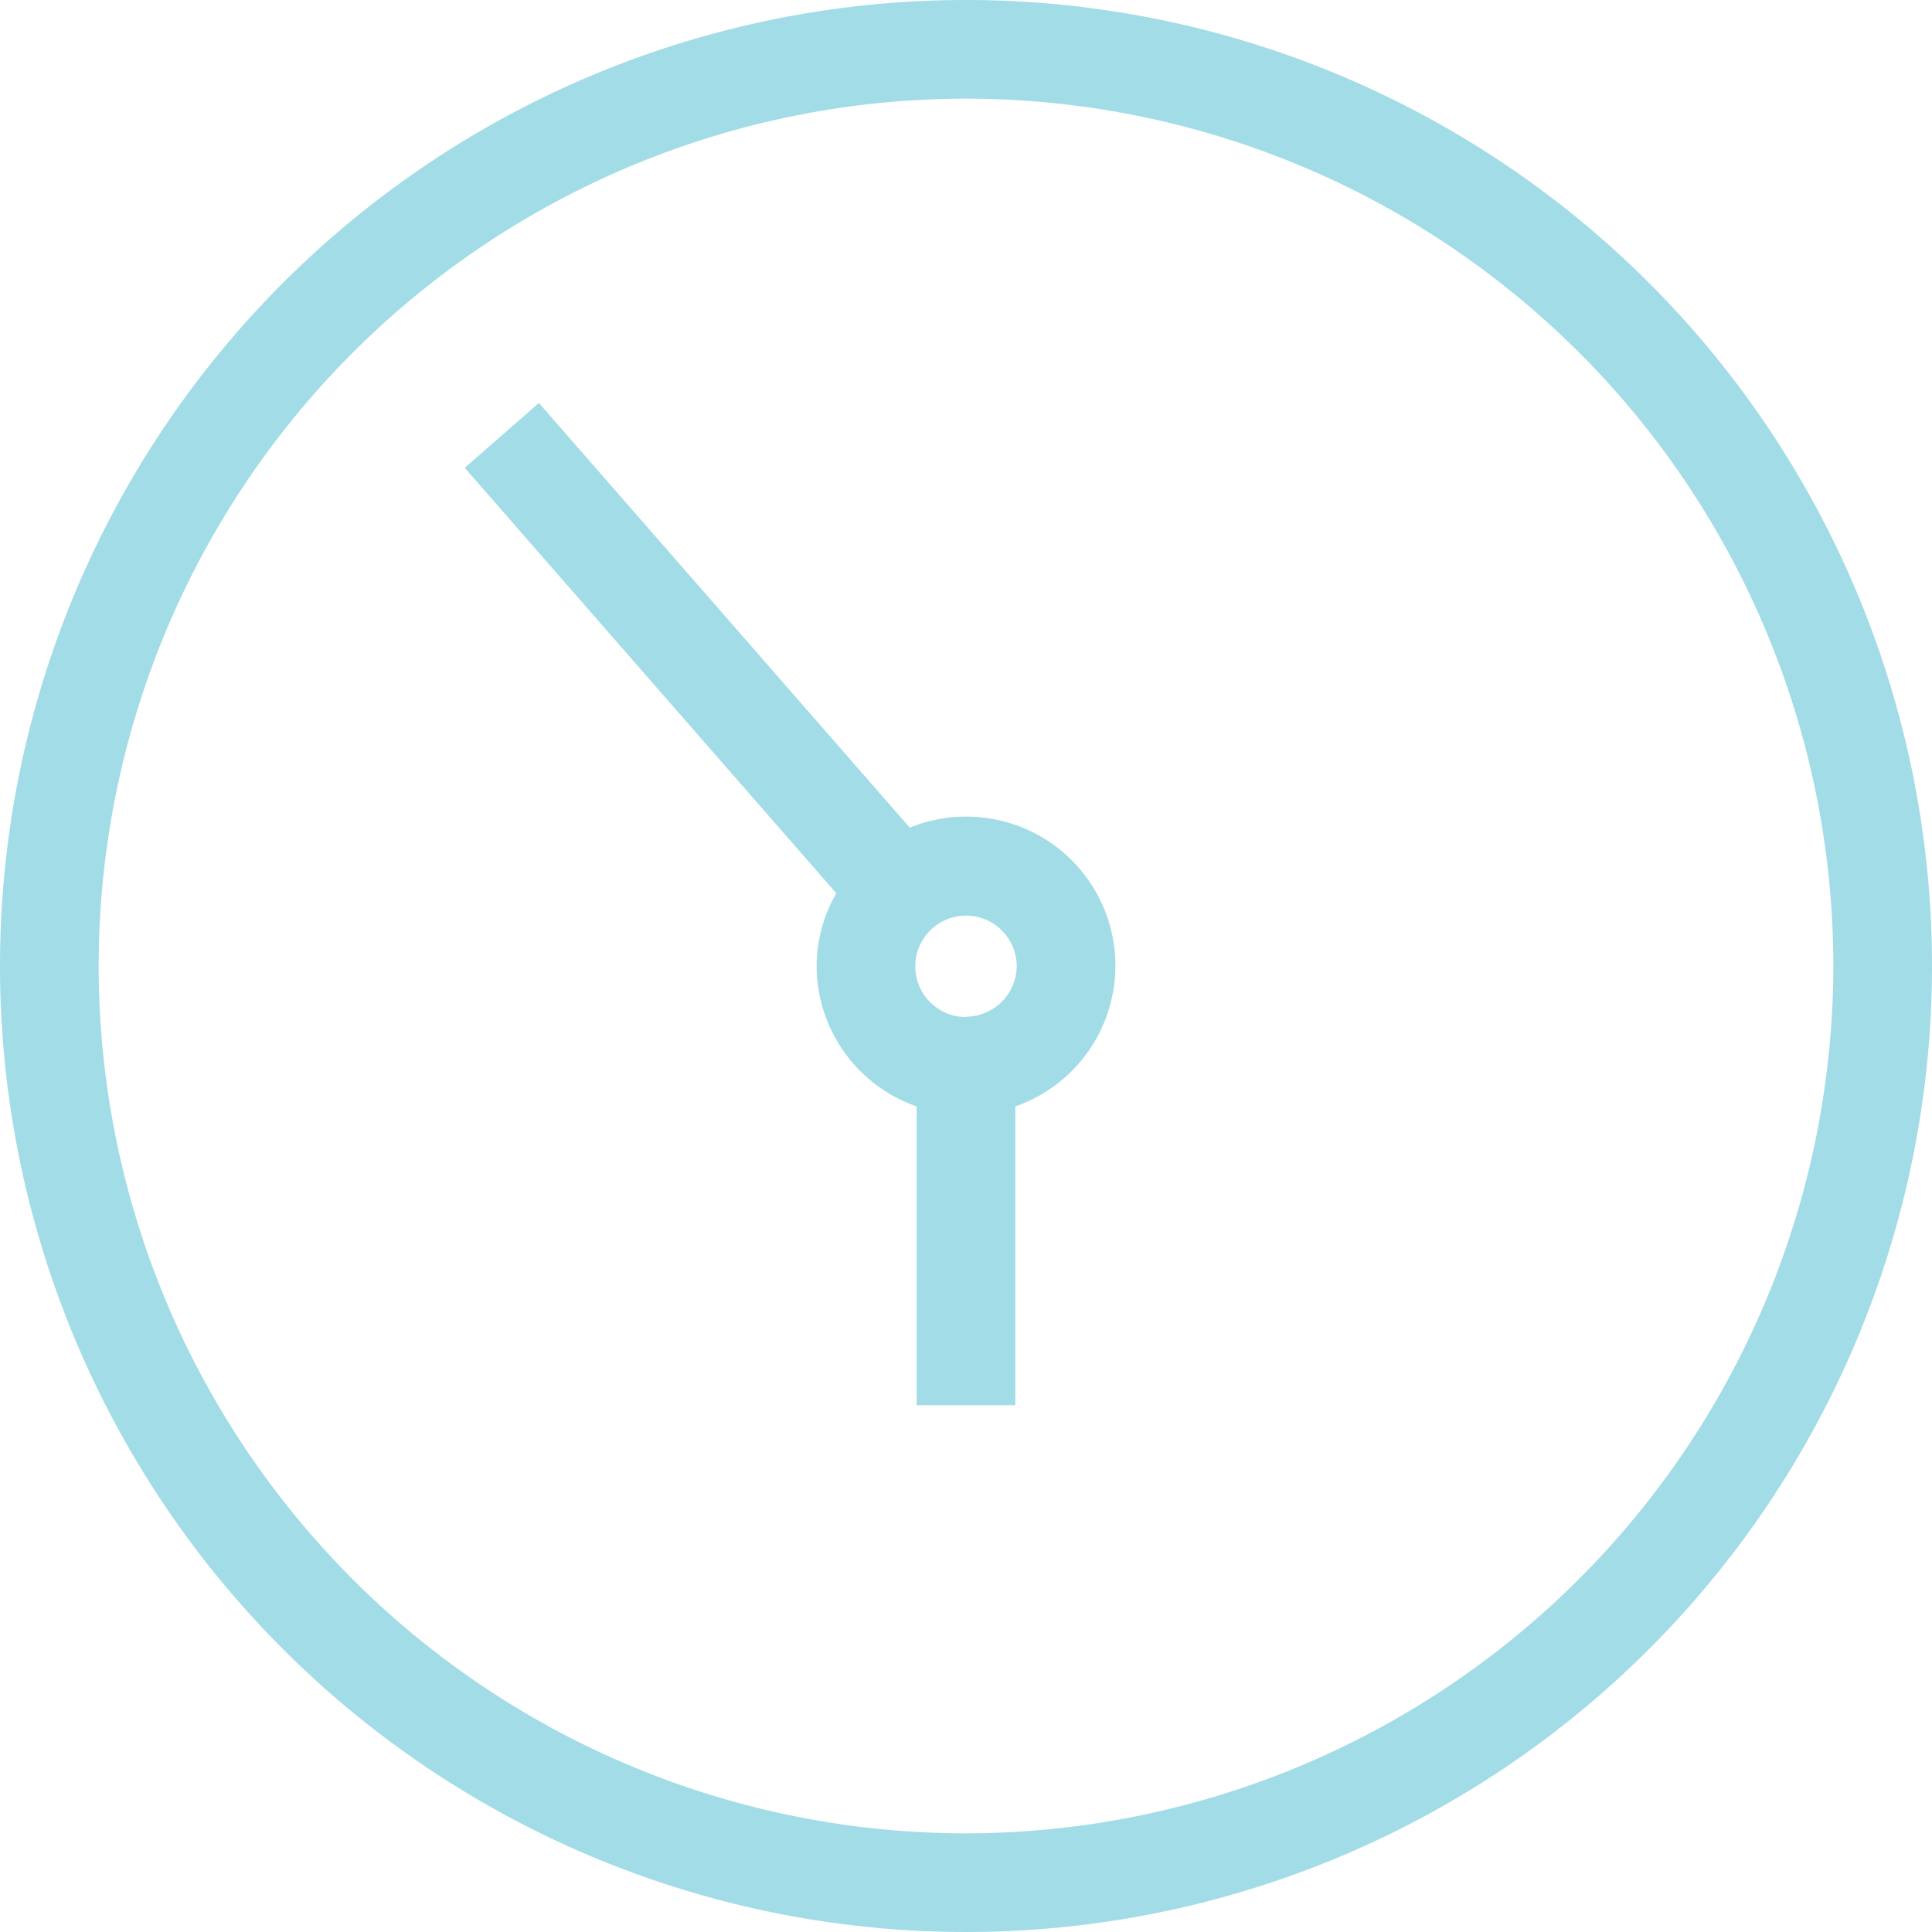 <svg xmlns="http://www.w3.org/2000/svg" viewBox="0 0 56 56"><style>.cls-1{fill:#111}</style><path class="cls-1" d="M28,0A28,28,0,1,0,56,28,28,28,0,0,0,28,0Zm0,53.14A25.14,25.14,0,1,1,53.14,28,25.17,25.17,0,0,1,28,53.14Z" style="fill: rgb(162, 220, 231);"></path><path d="M28,23.67a4.3,4.3,0,0,0-1.63.32L15.62,11.68l-2.15,1.88L24.24,25.89A4.28,4.28,0,0,0,23.67,28a4.32,4.32,0,0,0,2.9,4.07v8.66h2.86V32.07A4.32,4.32,0,0,0,28,23.67Zm0,5.81A1.47,1.47,0,1,1,29.47,28,1.48,1.48,0,0,1,28,29.47Z" style="fill: rgb(162, 220, 231);"></path></svg>